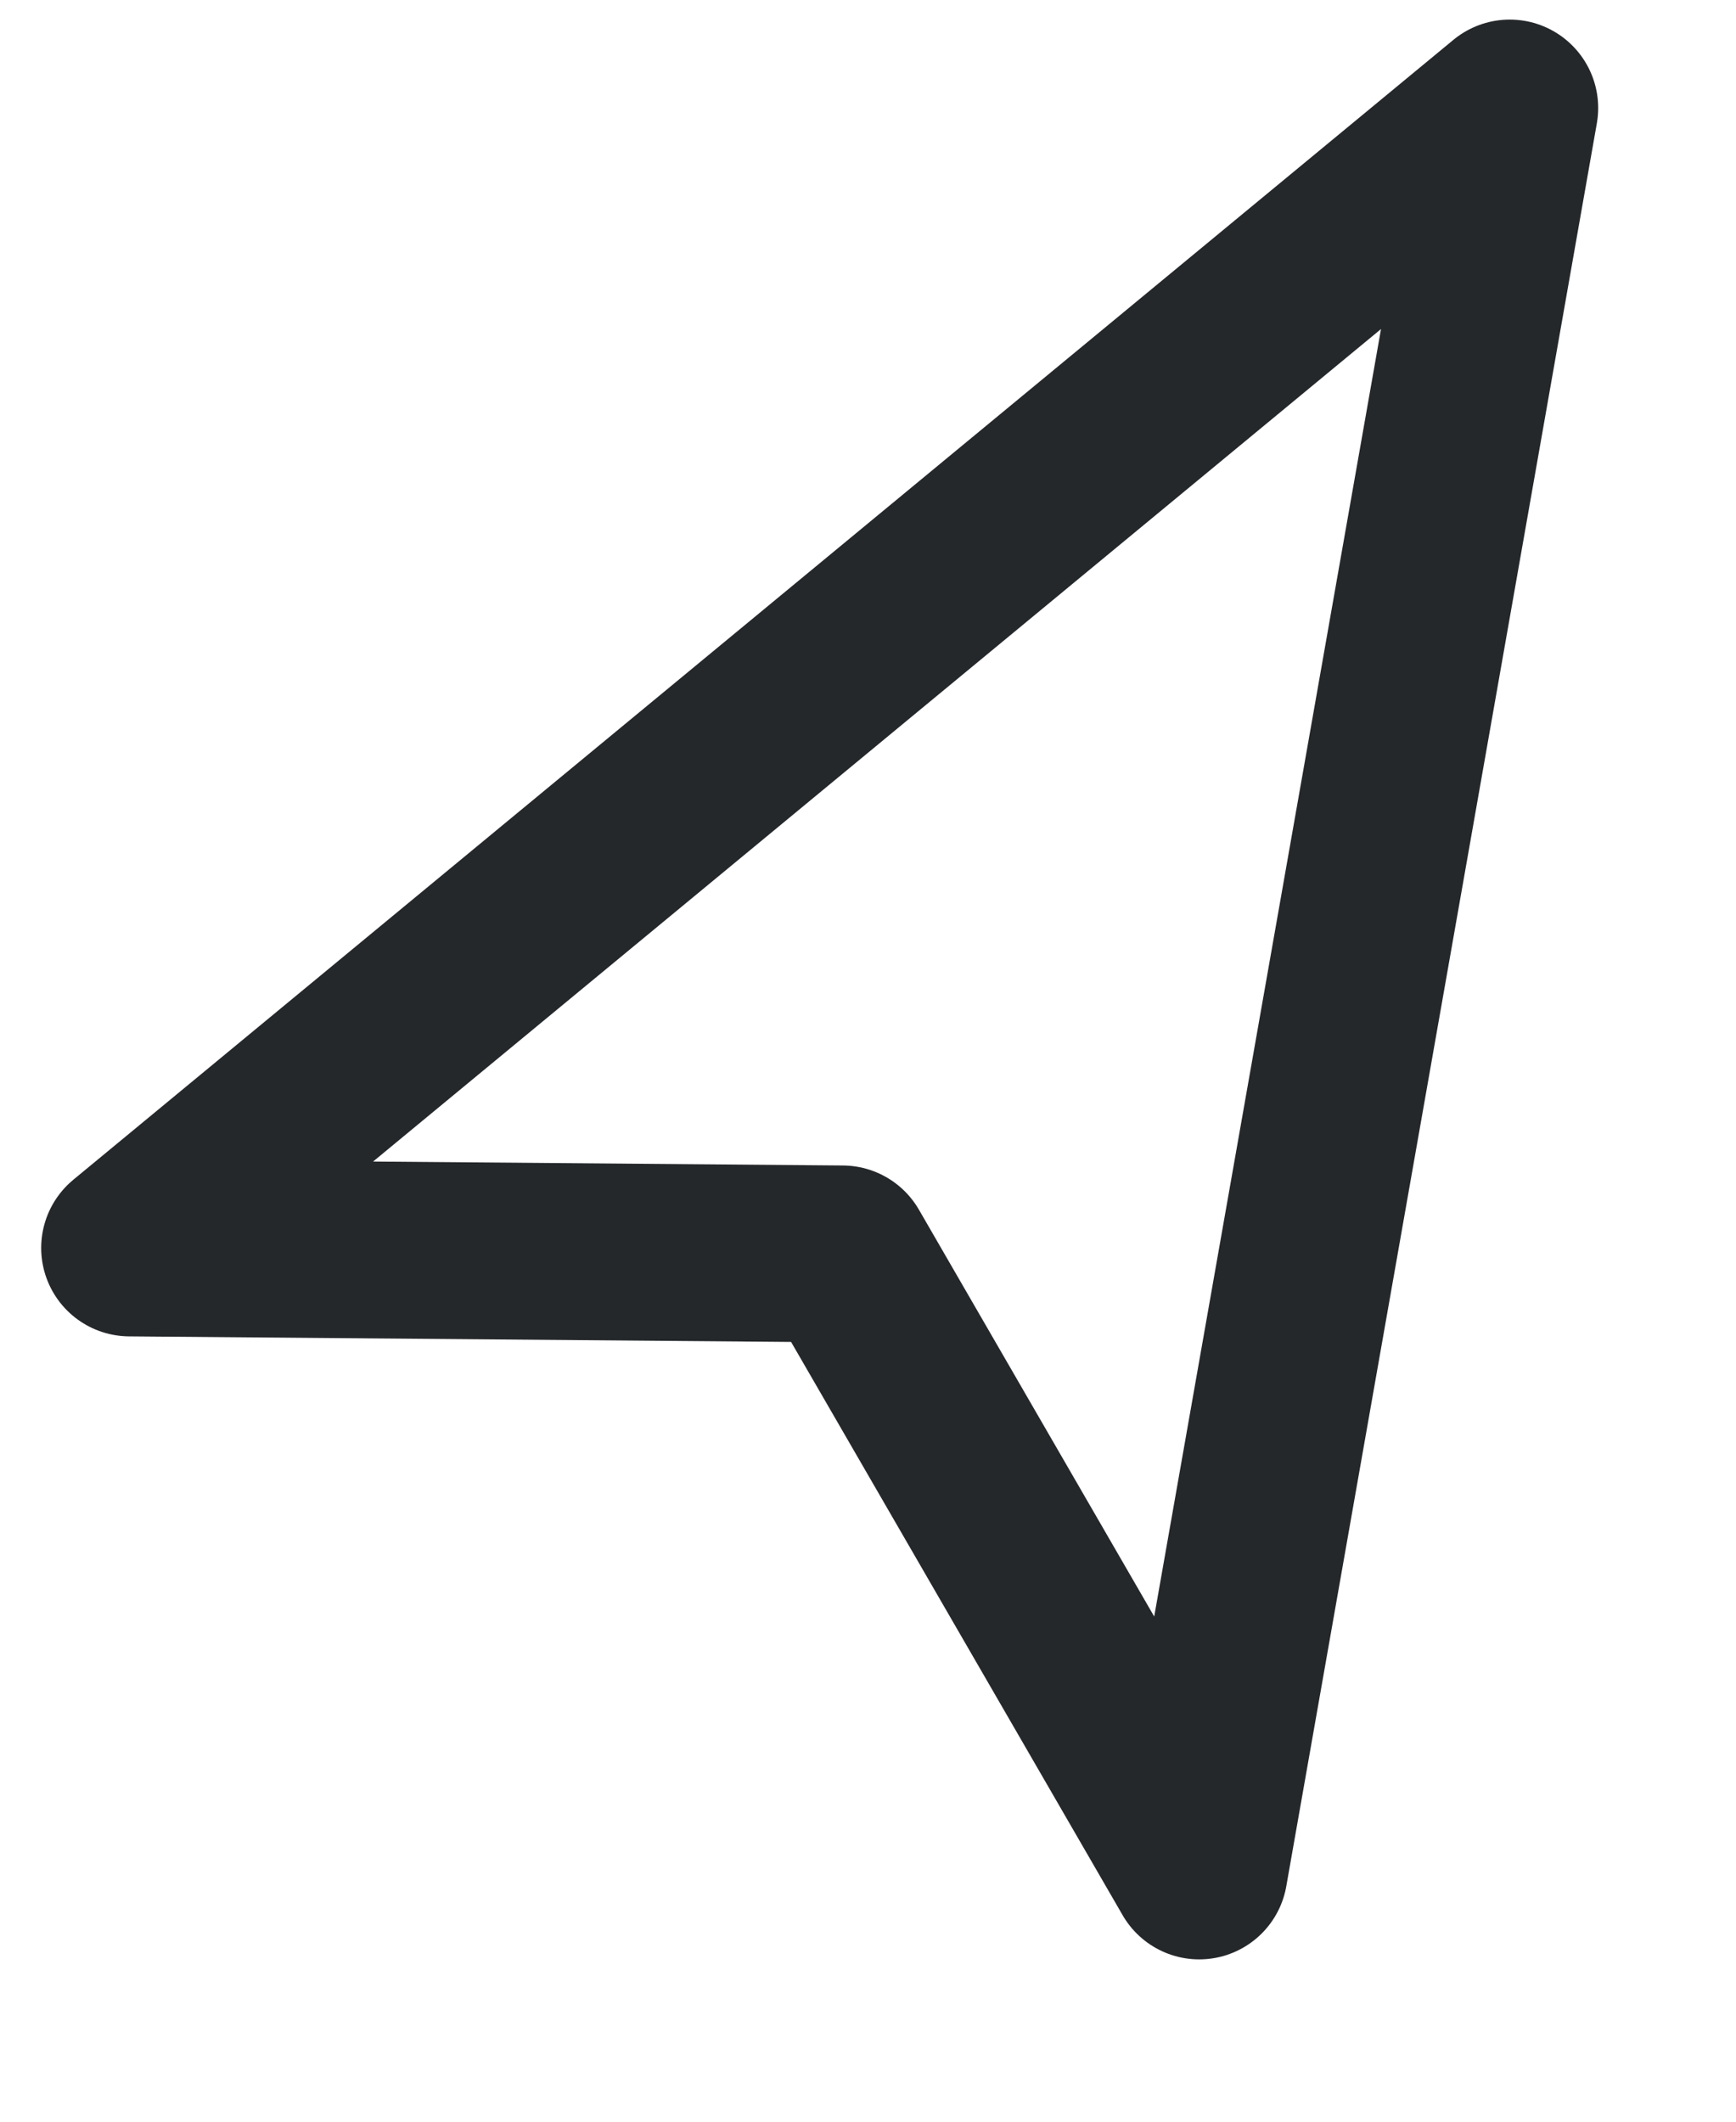 <?xml version="1.0" encoding="UTF-8"?> <svg xmlns="http://www.w3.org/2000/svg" width="9" height="11" viewBox="0 0 9 11" fill="none"><path d="M7.827 0.56L6.217 9.7L4.367 6.501L0.672 6.47L7.827 0.56Z" stroke="#25282B" stroke-width="0.917" stroke-linecap="round" stroke-linejoin="round"></path></svg> 